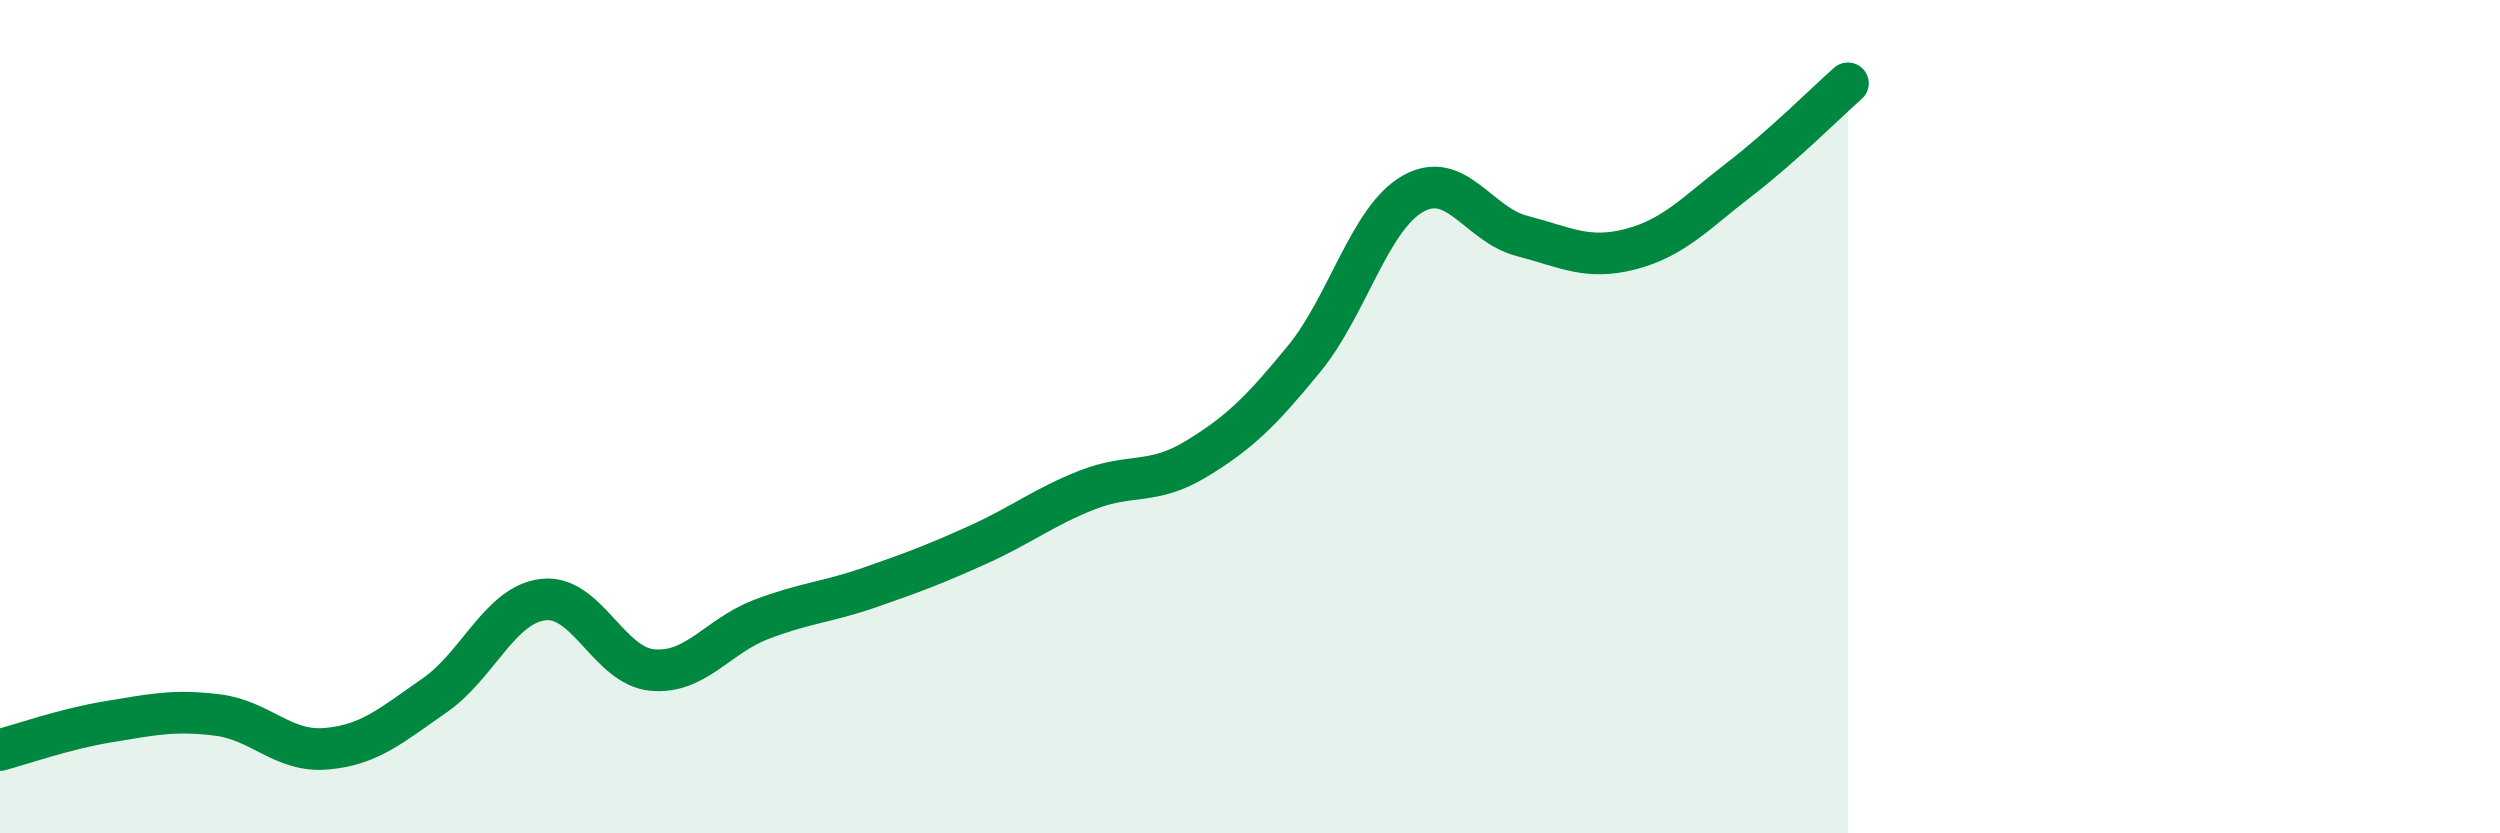 
    <svg width="60" height="20" viewBox="0 0 60 20" xmlns="http://www.w3.org/2000/svg">
      <path
        d="M 0,18 C 0.52,17.86 1.57,17.49 2.61,17.32 C 3.65,17.15 4.18,17.03 5.22,17.16 C 6.26,17.29 6.79,18.06 7.83,17.97 C 8.87,17.88 9.39,17.41 10.43,16.69 C 11.47,15.97 12,14.51 13.04,14.39 C 14.08,14.27 14.61,15.98 15.65,16.08 C 16.69,16.18 17.22,15.27 18.26,14.87 C 19.3,14.47 19.83,14.46 20.87,14.1 C 21.91,13.74 22.44,13.54 23.48,13.07 C 24.52,12.6 25.05,12.17 26.09,11.76 C 27.13,11.35 27.66,11.65 28.7,11.02 C 29.74,10.39 30.26,9.88 31.3,8.61 C 32.34,7.34 32.87,5.24 33.91,4.65 C 34.95,4.06 35.48,5.39 36.52,5.66 C 37.56,5.93 38.09,6.25 39.13,5.98 C 40.17,5.71 40.7,5.11 41.74,4.31 C 42.78,3.51 43.83,2.46 44.35,2L44.35 20L0 20Z"
        fill="#008740"
        opacity="0.1"
        stroke-linecap="round"
        stroke-linejoin="round"
      />
      <path
        d="M 0,18 C 0.52,17.86 1.57,17.49 2.61,17.32 C 3.65,17.15 4.18,17.03 5.22,17.16 C 6.26,17.29 6.79,18.06 7.83,17.97 C 8.87,17.88 9.39,17.41 10.43,16.69 C 11.47,15.97 12,14.51 13.04,14.39 C 14.08,14.27 14.61,15.98 15.65,16.08 C 16.69,16.18 17.22,15.27 18.26,14.87 C 19.3,14.47 19.83,14.46 20.87,14.1 C 21.91,13.74 22.44,13.54 23.48,13.07 C 24.52,12.6 25.05,12.17 26.09,11.76 C 27.13,11.35 27.66,11.65 28.7,11.02 C 29.74,10.39 30.26,9.88 31.3,8.61 C 32.34,7.34 32.87,5.24 33.91,4.65 C 34.95,4.06 35.48,5.39 36.52,5.66 C 37.56,5.93 38.09,6.25 39.13,5.98 C 40.17,5.71 40.7,5.11 41.74,4.31 C 42.78,3.51 43.83,2.46 44.35,2"
        stroke="#008740"
        stroke-width="1"
        fill="none"
        stroke-linecap="round"
        stroke-linejoin="round"
      />
    </svg>
  